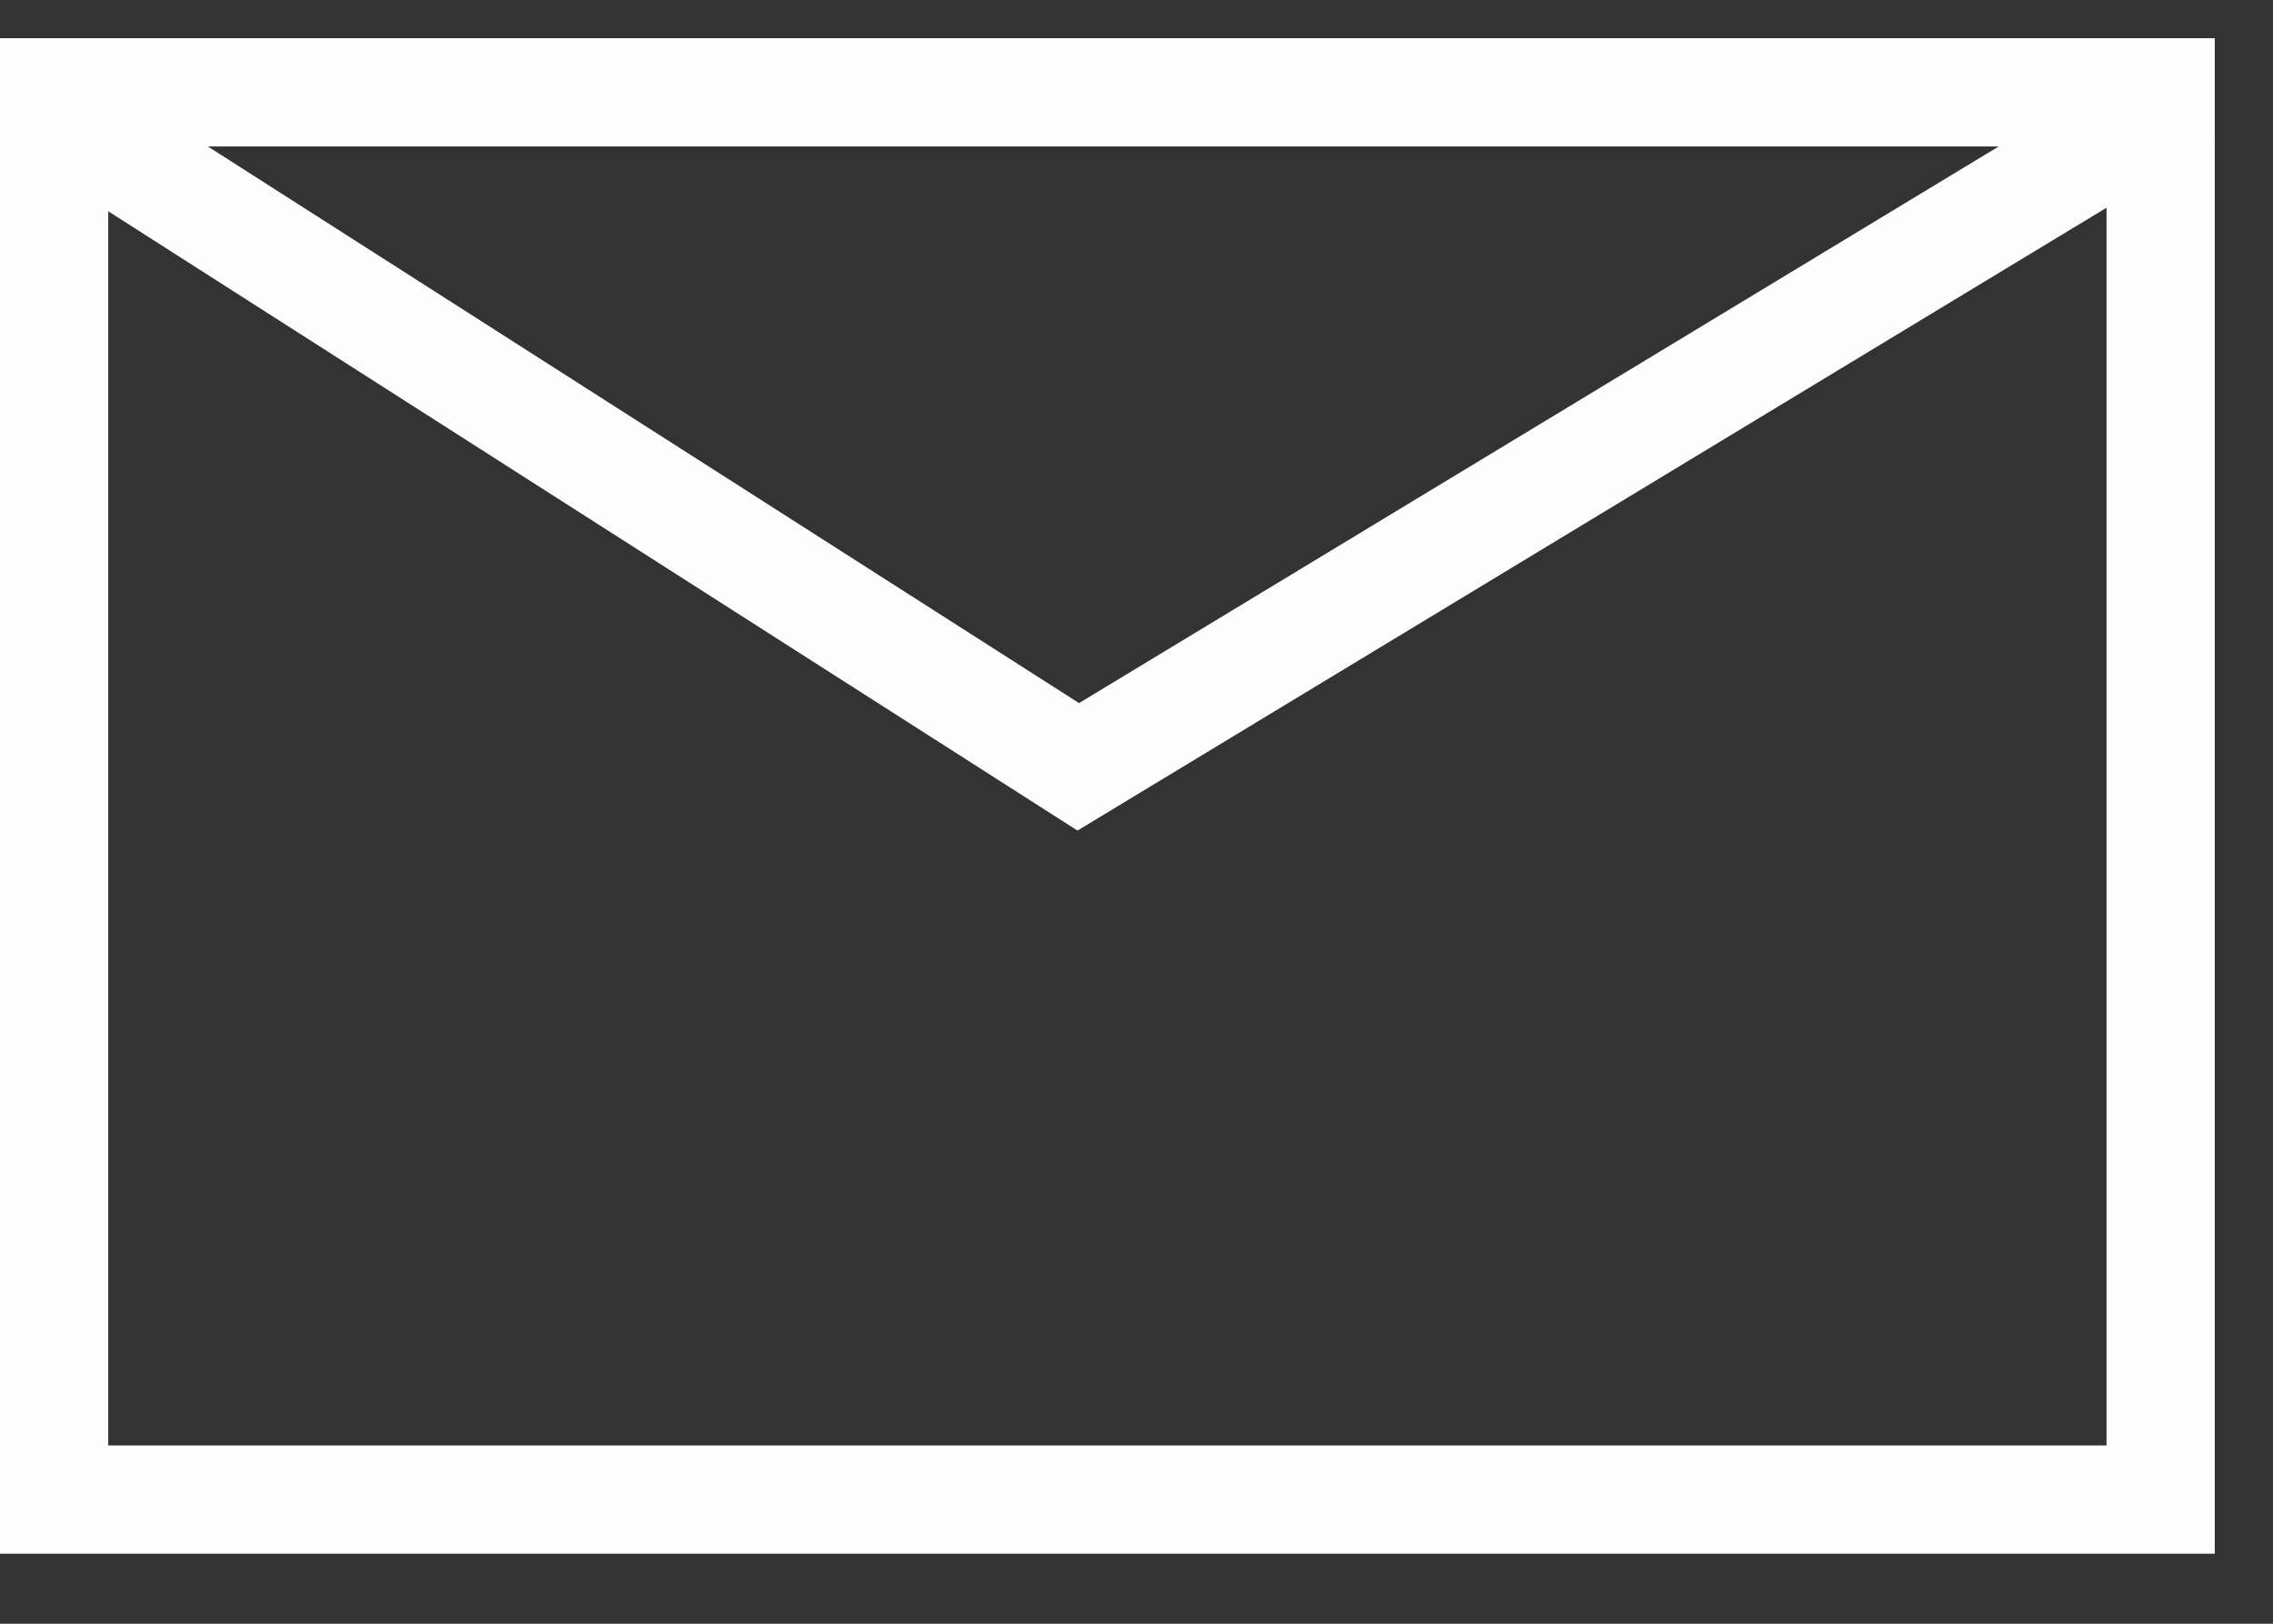 <svg width="21" height="15" viewBox="0 0 21 15" fill="none" xmlns="http://www.w3.org/2000/svg">
<rect x="0" y="0" width="21" height="15" fill="#333333" stroke="none"/>
<rect x="0.5" y="0.853" width="19.462" height="13" stroke="#FDFDFD"/>
<path d="M0.27 0.892L9.962 7.084L20.193 0.892" stroke="#FDFDFD"/>
</svg>
